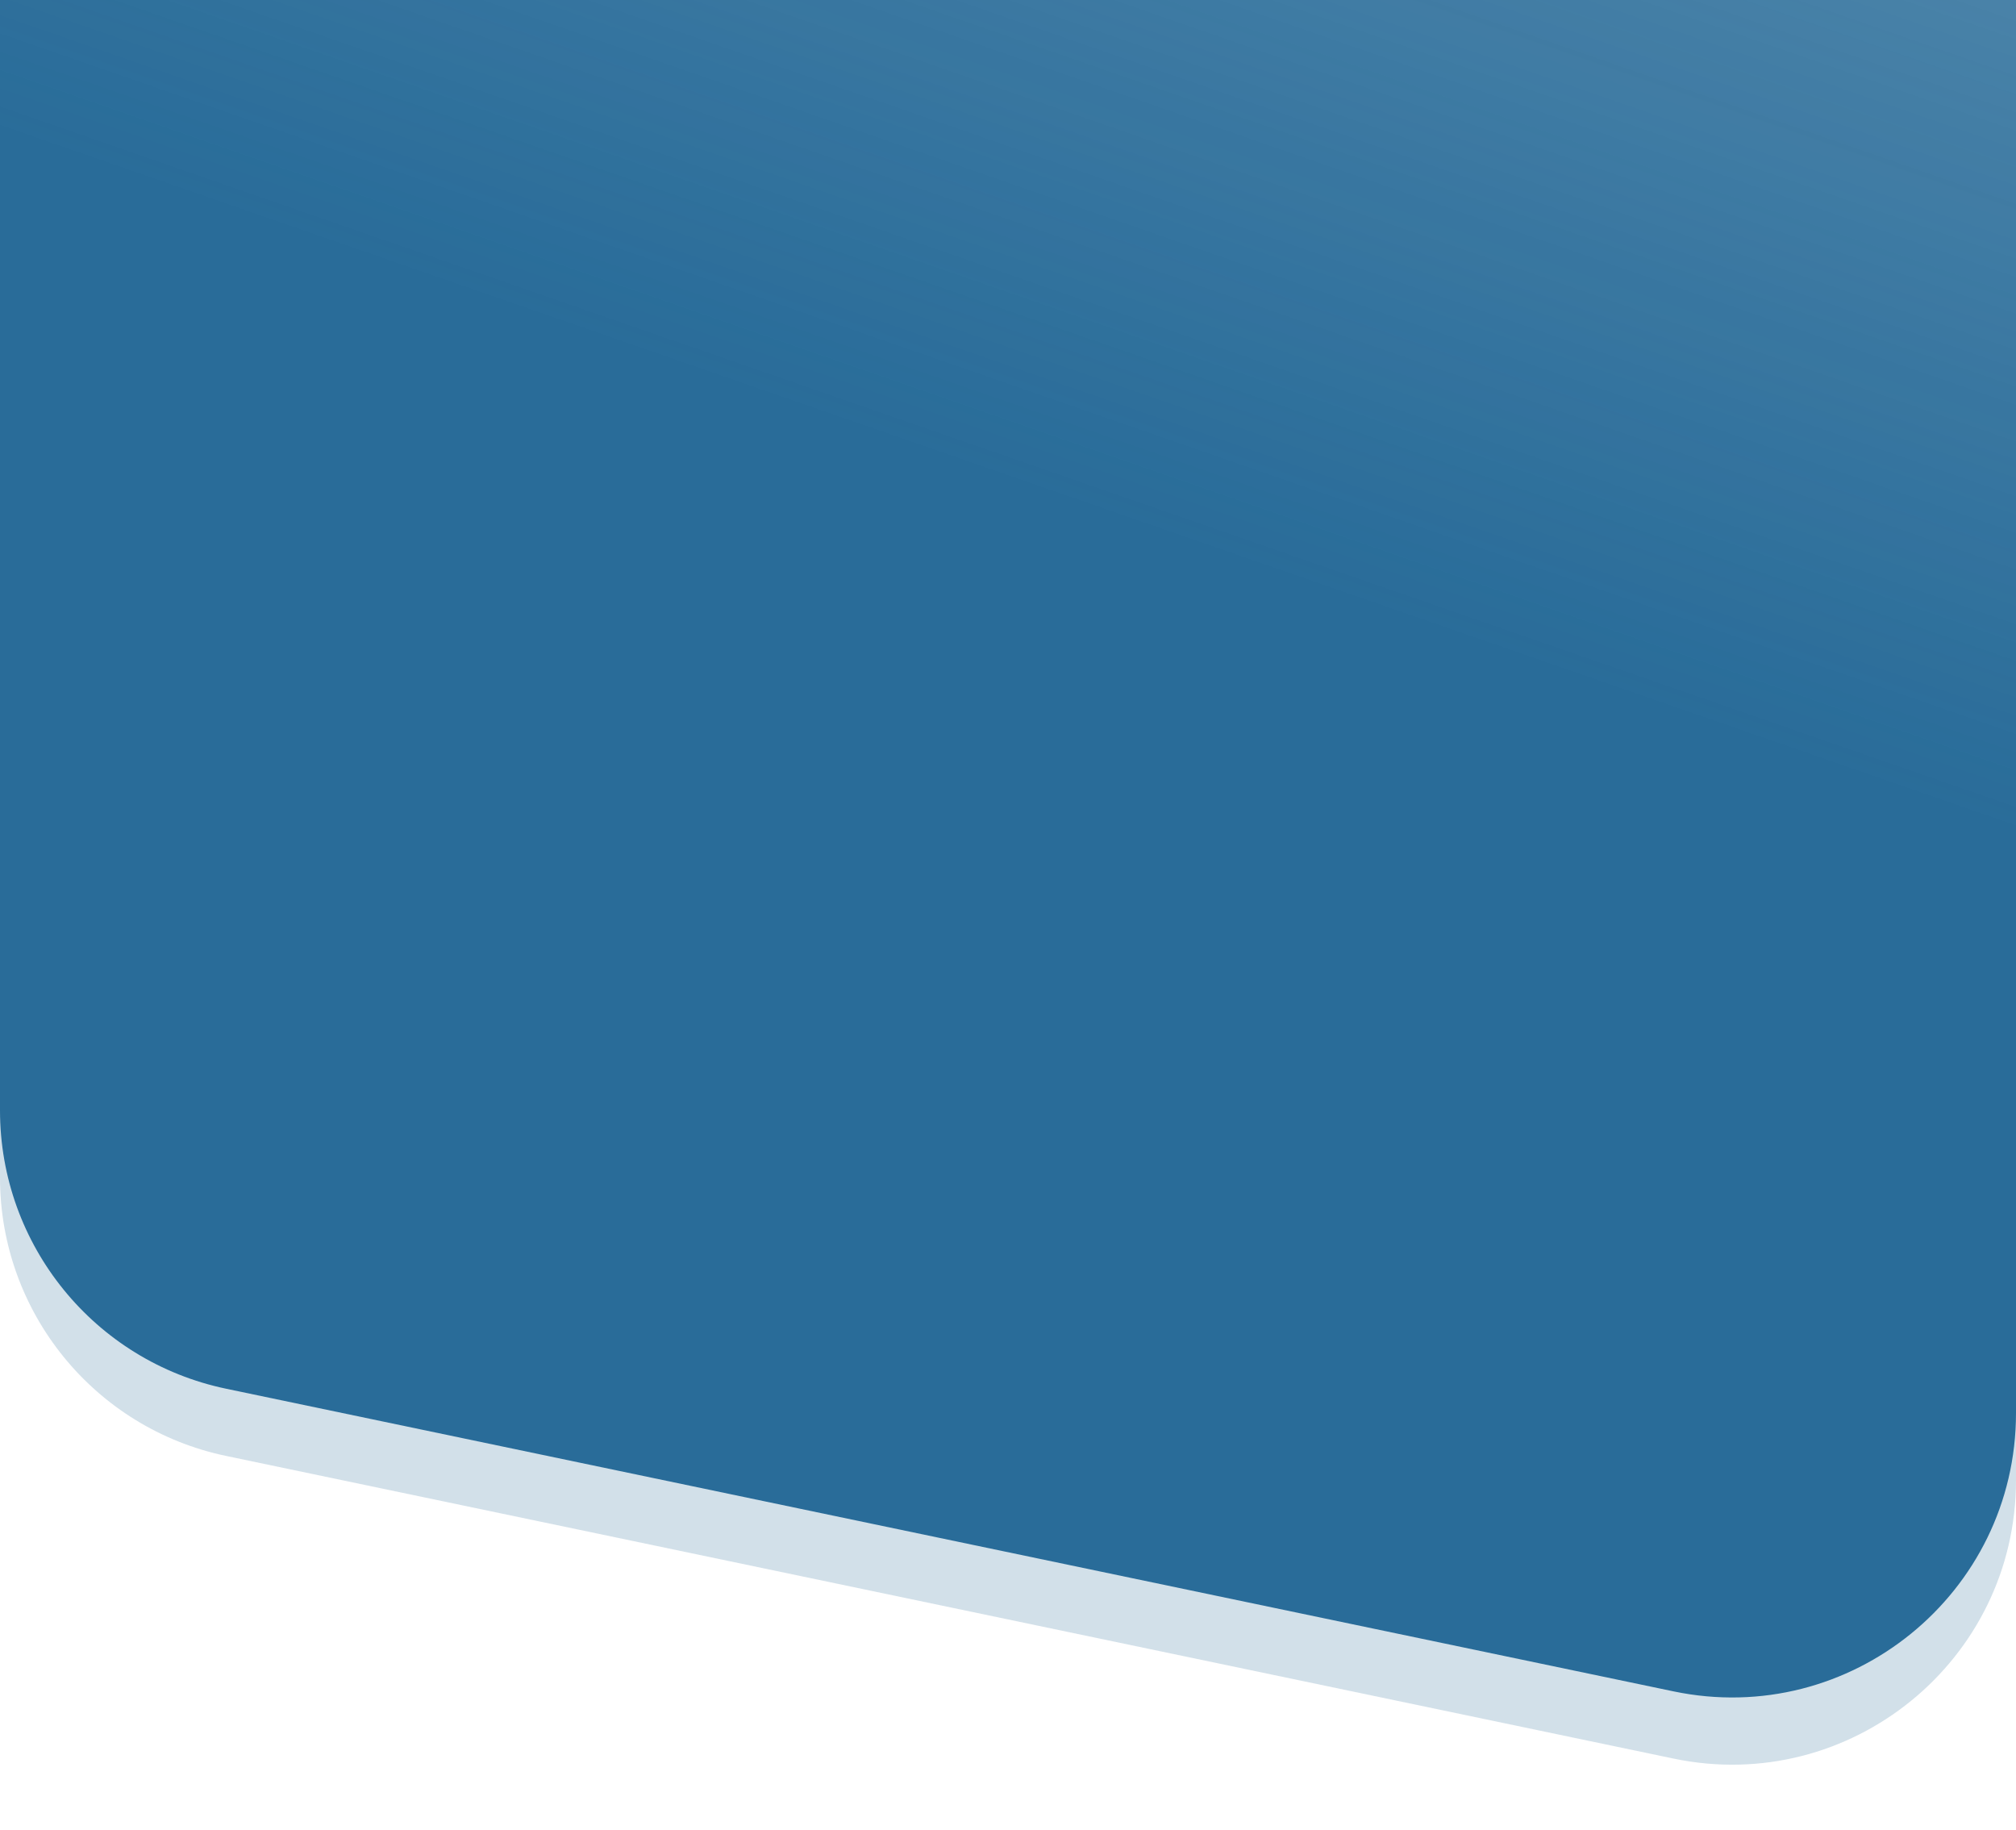 <svg width="390" height="354" viewBox="0 0 390 354" fill="none" xmlns="http://www.w3.org/2000/svg">
<path opacity="0.21" d="M390 -390.269C390 -419.27 367.482 -443.288 338.542 -445.155L58.541 -463.223C26.838 -465.268 0 -440.106 0 -408.337V227.775C0 253.813 18.258 276.283 43.745 281.611L323.745 340.149C357.909 347.291 390 321.215 390 286.312V-390.269Z" fill="url(#paint0_linear_413_354)"/>
<path d="M390 -403.269C390 -432.27 367.482 -456.288 338.542 -458.155L58.541 -476.223C26.838 -478.268 0 -453.106 0 -421.337V214.775C0 240.813 18.258 263.283 43.745 268.611L323.745 327.149C357.909 334.291 390 308.215 390 273.312V-403.269Z" fill="url(#paint1_linear_413_354)"/>
<defs>
<linearGradient id="paint0_linear_413_354" x1="207.5" y1="111" x2="487" y2="-693.5" gradientUnits="userSpaceOnUse">
<stop stop-color="#296C99"/>
<stop offset="1" stop-color="#296C99" stop-opacity="0"/>
</linearGradient>
<linearGradient id="paint1_linear_413_354" x1="207.5" y1="98" x2="487" y2="-706.5" gradientUnits="userSpaceOnUse">
<stop stop-color="#296C99"/>
<stop offset="1" stop-color="#296C99" stop-opacity="0"/>
</linearGradient>
</defs>
</svg>
